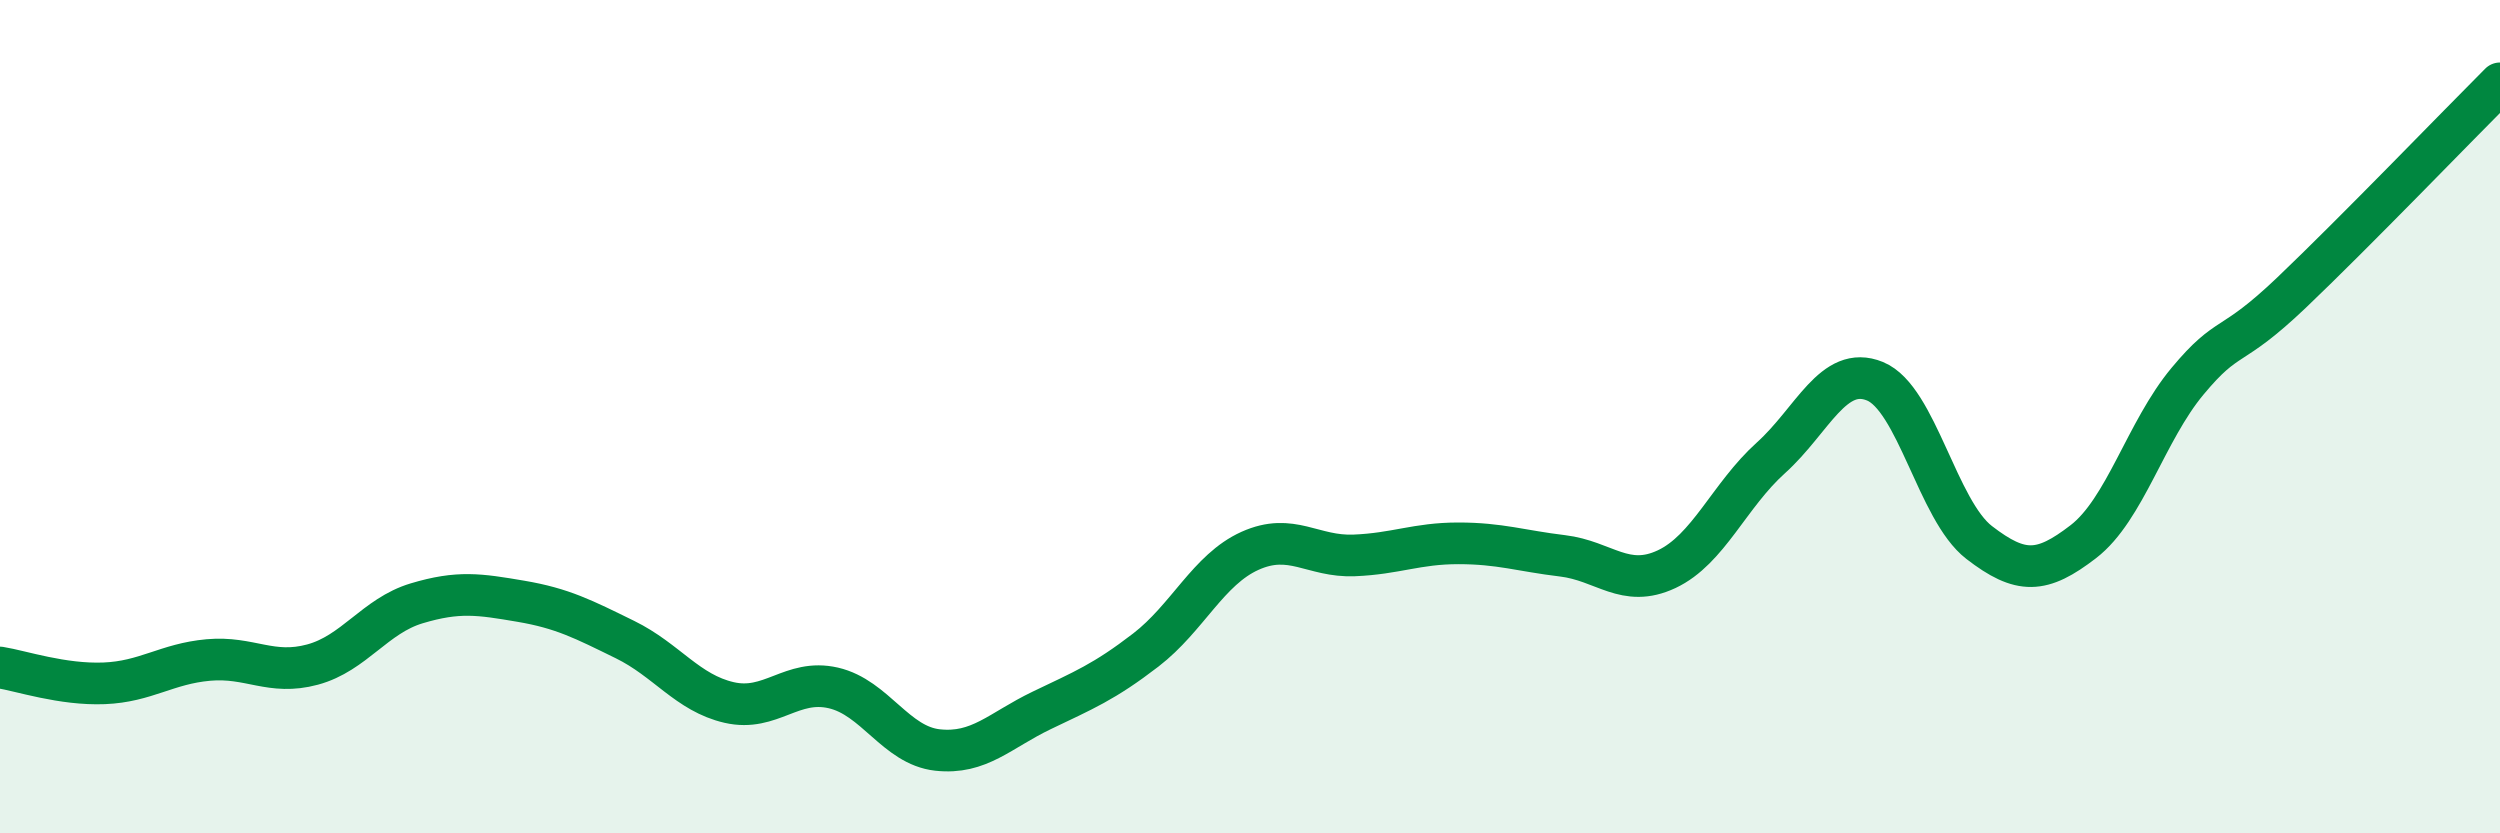 
    <svg width="60" height="20" viewBox="0 0 60 20" xmlns="http://www.w3.org/2000/svg">
      <path
        d="M 0,16.02 C 0.5,16.1 1.5,16.44 2.5,16.4 C 3.5,16.36 4,15.93 5,15.84 C 6,15.75 6.5,16.22 7.5,15.95 C 8.5,15.68 9,14.78 10,14.48 C 11,14.18 11.5,14.26 12.5,14.43 C 13.5,14.6 14,14.86 15,15.35 C 16,15.84 16.5,16.63 17.5,16.86 C 18.5,17.09 19,16.28 20,16.51 C 21,16.74 21.5,17.89 22.5,18 C 23.5,18.11 24,17.53 25,17.05 C 26,16.57 26.5,16.37 27.5,15.6 C 28.5,14.83 29,13.67 30,13.22 C 31,12.77 31.5,13.37 32.5,13.33 C 33.5,13.29 34,13.04 35,13.04 C 36,13.04 36.5,13.22 37.5,13.34 C 38.5,13.46 39,14.13 40,13.66 C 41,13.19 41.5,11.89 42.5,10.99 C 43.5,10.09 44,8.74 45,9.15 C 46,9.56 46.5,12.25 47.5,13.02 C 48.5,13.79 49,13.77 50,13 C 51,12.23 51.5,10.35 52.5,9.15 C 53.5,7.95 53.5,8.45 55,7.02 C 56.5,5.59 59,3 60,2L60 20L0 20Z"
        fill="#008740"
        opacity="0.1"
        stroke-linecap="round"
        stroke-linejoin="round"
      />
      <path
        d="M 0,16.02 C 0.5,16.1 1.5,16.44 2.5,16.4 C 3.5,16.36 4,15.93 5,15.84 C 6,15.75 6.5,16.22 7.5,15.95 C 8.5,15.68 9,14.78 10,14.48 C 11,14.18 11.5,14.26 12.5,14.43 C 13.5,14.6 14,14.86 15,15.35 C 16,15.84 16.5,16.63 17.5,16.86 C 18.5,17.09 19,16.28 20,16.51 C 21,16.74 21.5,17.89 22.5,18 C 23.5,18.11 24,17.53 25,17.05 C 26,16.57 26.5,16.37 27.5,15.6 C 28.5,14.83 29,13.67 30,13.22 C 31,12.77 31.5,13.37 32.5,13.33 C 33.5,13.29 34,13.04 35,13.04 C 36,13.04 36.5,13.22 37.5,13.34 C 38.5,13.46 39,14.13 40,13.66 C 41,13.19 41.5,11.89 42.5,10.99 C 43.5,10.09 44,8.74 45,9.15 C 46,9.56 46.5,12.25 47.5,13.02 C 48.5,13.79 49,13.77 50,13 C 51,12.23 51.5,10.35 52.5,9.15 C 53.5,7.95 53.5,8.45 55,7.02 C 56.5,5.59 59,3 60,2"
        stroke="#008740"
        stroke-width="1"
        fill="none"
        stroke-linecap="round"
        stroke-linejoin="round"
      />
    </svg>
  